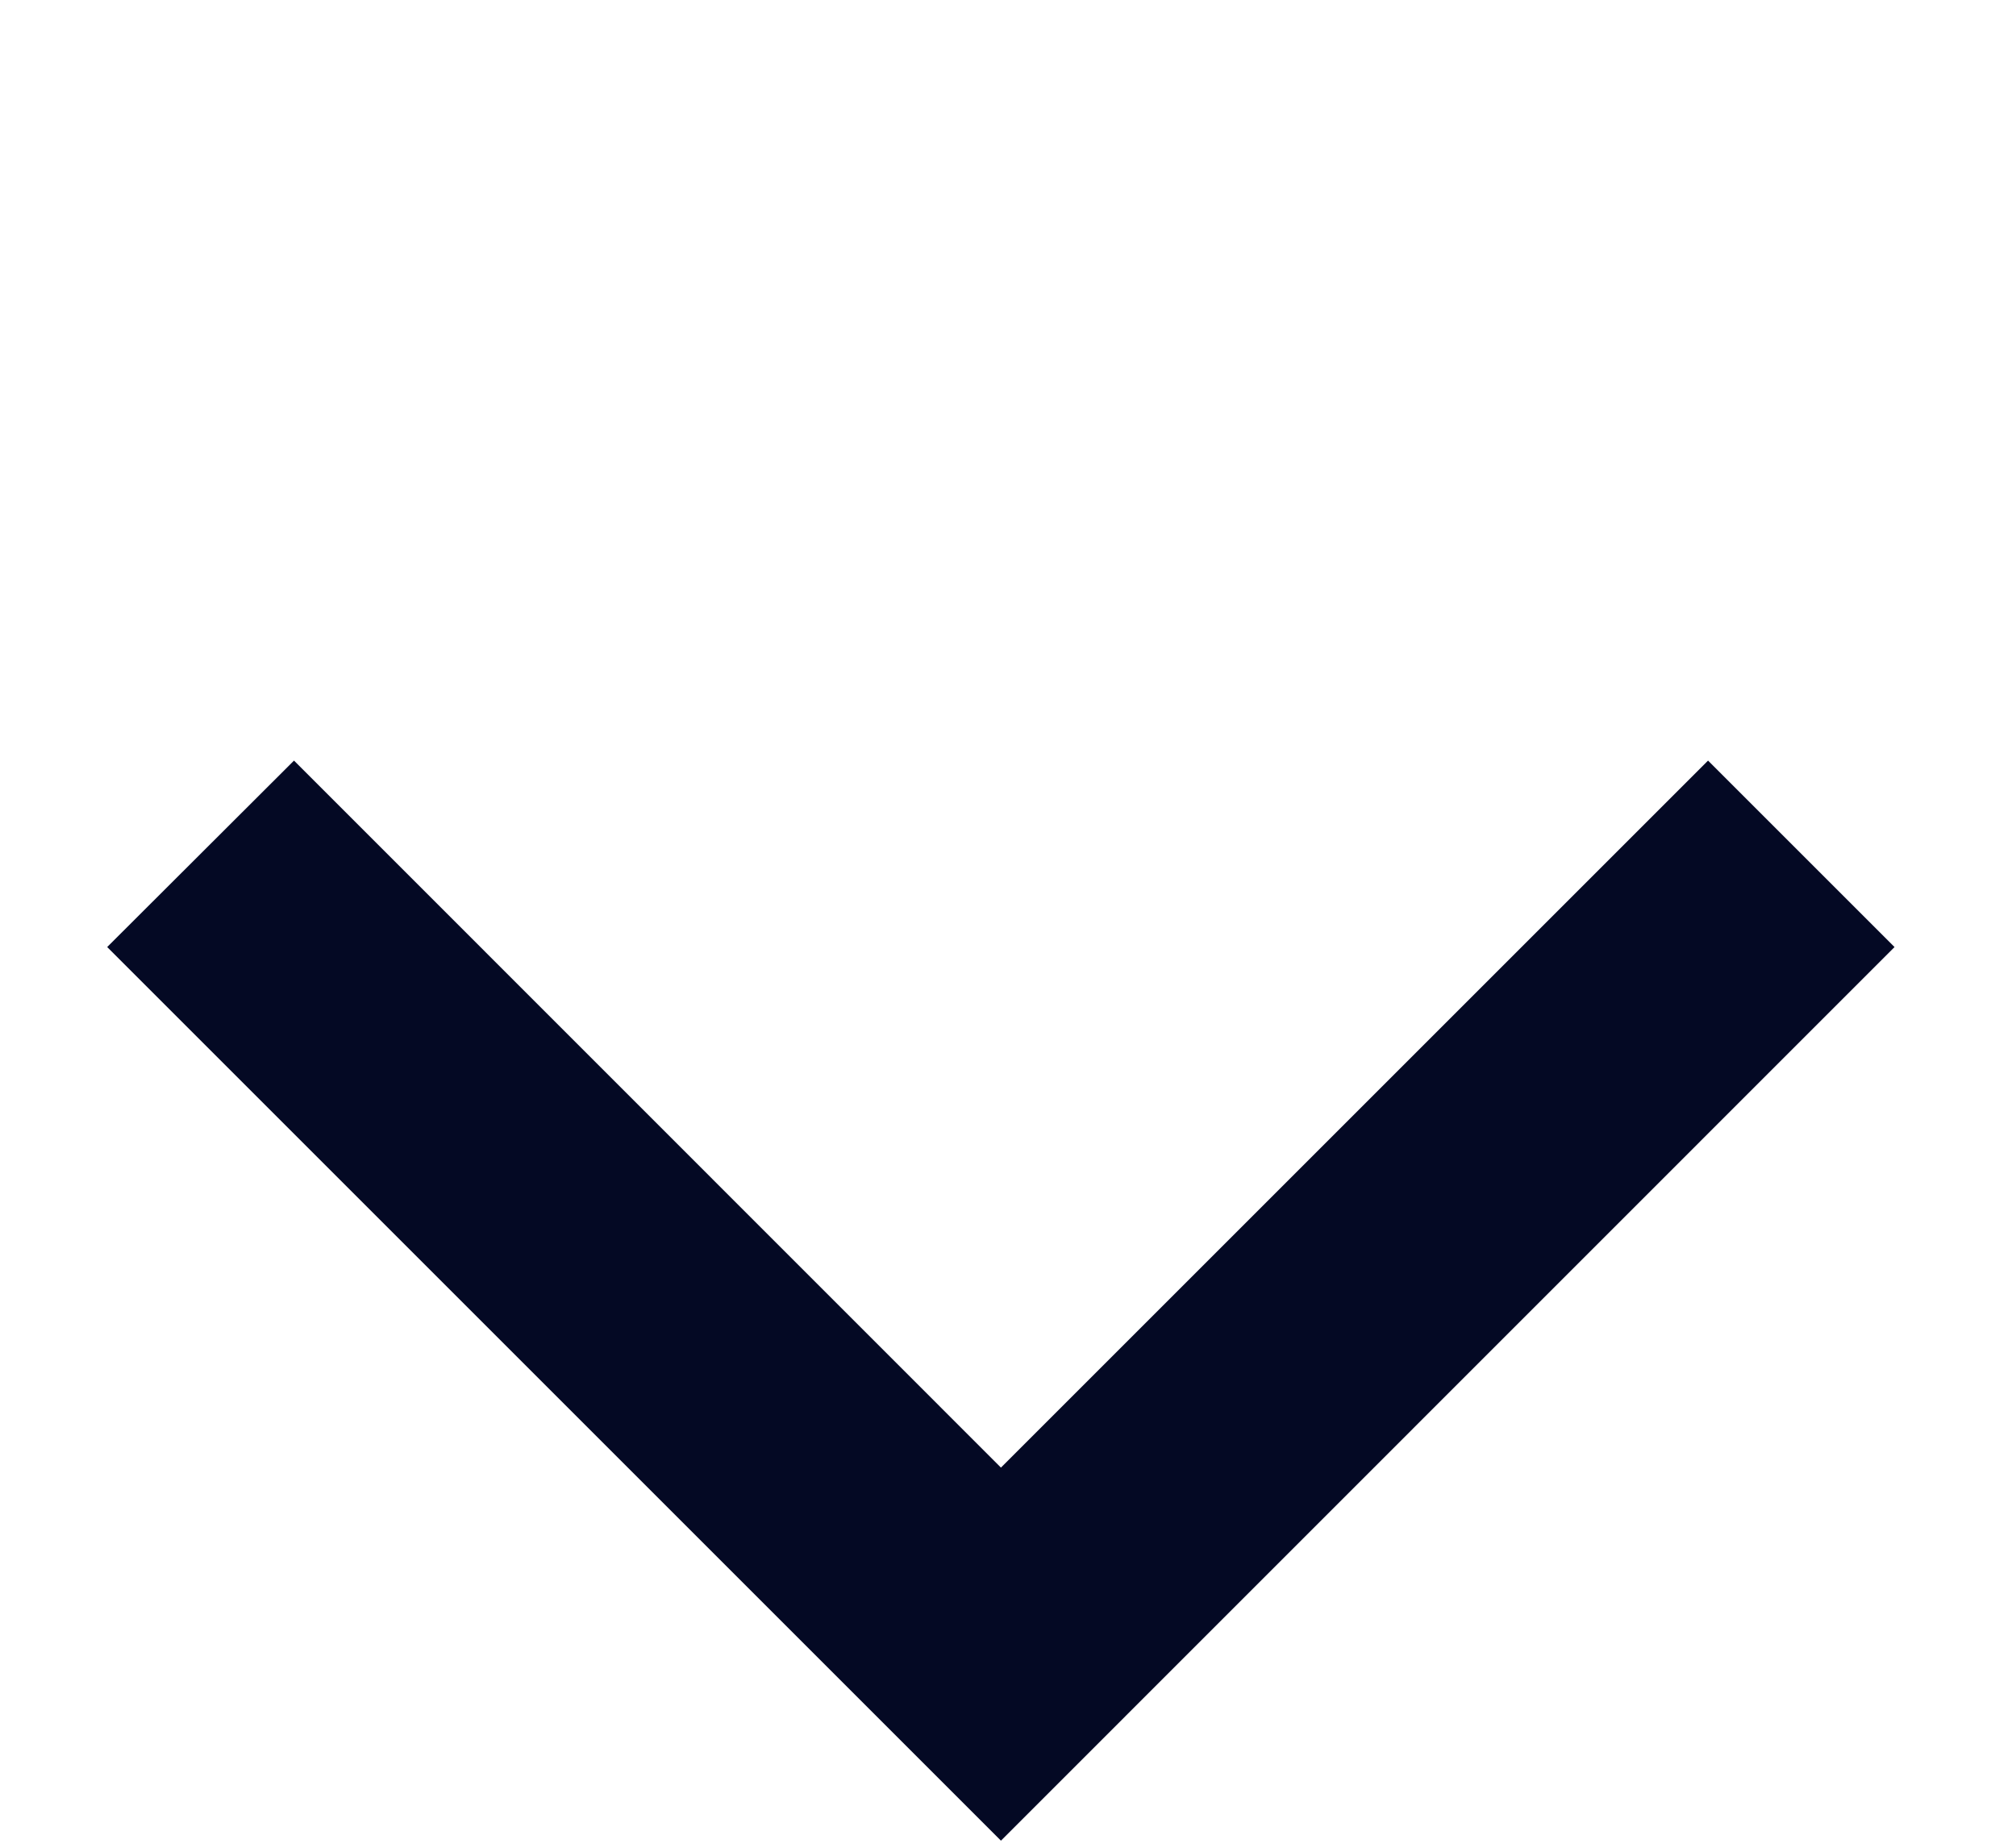 <svg width="12" height="11" fill="none" xmlns="http://www.w3.org/2000/svg"><path fill-rule="evenodd" clip-rule="evenodd" d="M5.958 8.737l4.209-4.209 1.11 1.11-5.319 5.32-5.32-5.32 1.112-1.11 4.208 4.209z" fill="#040924"/></svg>